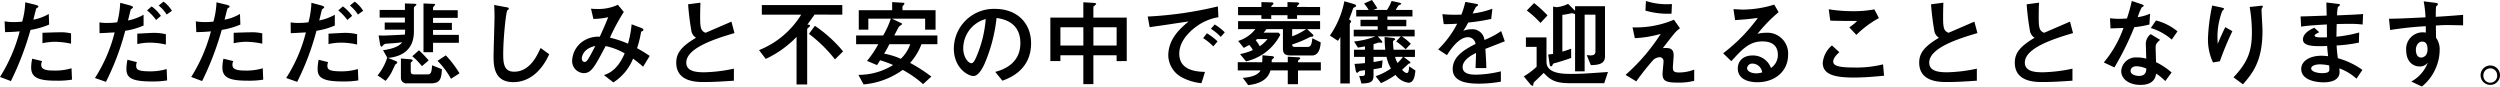 <svg xmlns="http://www.w3.org/2000/svg" viewBox="0 0 470.664 16.29"><path d="M107.376,1.474A14.75,14.75,0,0,1,106.8,5.11a14.383,14.383,0,0,1-1.566.09,9.719,9.719,0,0,1-1.746-.144l.09,2.034c1.152-.018,1.728-.054,2.754-.144a30.67,30.67,0,0,1-3.708,8.586l2.052.774a55.961,55.961,0,0,0,3.69-9.63,15.24,15.24,0,0,0,3.51-1.008l-.072-2a8.881,8.881,0,0,1-2.9,1.08c.072-.27.486-2.016.54-2.088.036-.054.288-.2.342-.252a.258.258,0,0,0,.054-.18c0-.126-.414-.252-.558-.288ZM116,7.324a9.037,9.037,0,0,0-2.412-.2c-.414,0-2.5.072-2.97.09V9.178a11.763,11.763,0,0,1,2.466-.27,15.754,15.754,0,0,1,2.916.36Zm.09,6.57a10.838,10.838,0,0,1-3.33.432c-2,0-2.376-.432-2.376-1.116a1.5,1.5,0,0,1,.162-.666l-1.854-.45a7.31,7.31,0,0,0-.2,1.656c0,1.944,1.422,2.484,4.77,2.484a16.128,16.128,0,0,0,2.916-.2Zm9.162-12.33a16.274,16.274,0,0,1-.558,3.672,13.665,13.665,0,0,1-1.926.126,7.8,7.8,0,0,1-1.422-.108l.018,2.034c.72-.018,2.034-.108,2.844-.144A28.716,28.716,0,0,1,120.5,15.73l2.07.72A48.6,48.6,0,0,0,126.2,6.838a14.05,14.05,0,0,0,3.456-.99V3.814a9.605,9.605,0,0,1-2.934,1.08c.09-.324.486-2,.522-2.07.072-.072.27-.2.342-.27a.22.22,0,0,0,.072-.162c0-.144-.342-.27-.54-.324Zm8.6,5.922a9.535,9.535,0,0,0-2.412-.252c-.432,0-2.5.126-2.97.144V9.34a11.225,11.225,0,0,1,2.412-.27,13.383,13.383,0,0,1,2.97.36Zm-.936-3.456a7.268,7.268,0,0,0-1.746-1.782L130.308,3a9.657,9.657,0,0,1,1.71,1.8ZM134,14.038a10.479,10.479,0,0,1-3.15.432c-2.214,0-2.592-.324-2.592-1.062a1.589,1.589,0,0,1,.144-.666l-1.782-.45a9.123,9.123,0,0,0-.2,1.71c0,1.6.846,2.376,4.716,2.376a16.3,16.3,0,0,0,2.952-.2Zm.99-10.962A5.815,5.815,0,0,0,133.4,1.348l-.9.738a7.375,7.375,0,0,1,1.512,1.692Zm8.388-1.6A14.749,14.749,0,0,1,142.8,5.11a14.383,14.383,0,0,1-1.566.09,9.719,9.719,0,0,1-1.746-.144l.09,2.034c1.152-.018,1.728-.054,2.754-.144a30.67,30.67,0,0,1-3.708,8.586l2.052.774a55.959,55.959,0,0,0,3.69-9.63,15.24,15.24,0,0,0,3.51-1.008l-.072-2a8.881,8.881,0,0,1-2.9,1.08c.072-.27.486-2.016.54-2.088.036-.054.288-.2.342-.252a.258.258,0,0,0,.054-.18c0-.126-.414-.252-.558-.288ZM152,7.324a9.037,9.037,0,0,0-2.412-.2c-.414,0-2.5.072-2.97.09V9.178a11.763,11.763,0,0,1,2.466-.27,15.754,15.754,0,0,1,2.916.36Zm.09,6.57a10.838,10.838,0,0,1-3.33.432c-2,0-2.376-.432-2.376-1.116a1.5,1.5,0,0,1,.162-.666l-1.854-.45a7.31,7.31,0,0,0-.2,1.656c0,1.944,1.422,2.484,4.77,2.484a16.128,16.128,0,0,0,2.916-.2Zm9.162-12.33a16.274,16.274,0,0,1-.558,3.672,13.665,13.665,0,0,1-1.926.126,7.8,7.8,0,0,1-1.422-.108l.018,2.034c.72-.018,2.034-.108,2.844-.144A28.716,28.716,0,0,1,156.5,15.73l2.07.72A48.6,48.6,0,0,0,162.2,6.838a14.05,14.05,0,0,0,3.456-.99V3.814a9.605,9.605,0,0,1-2.934,1.08c.09-.324.486-2,.522-2.07.072-.072.27-.2.342-.27a.22.22,0,0,0,.072-.162c0-.144-.342-.27-.54-.324Zm8.6,5.922a9.535,9.535,0,0,0-2.412-.252c-.432,0-2.5.126-2.97.144V9.34a11.225,11.225,0,0,1,2.412-.27,13.383,13.383,0,0,1,2.97.36Zm-.936-3.456a7.268,7.268,0,0,0-1.746-1.782L166.308,3a9.657,9.657,0,0,1,1.71,1.8ZM170,14.038a10.479,10.479,0,0,1-3.15.432c-2.214,0-2.592-.324-2.592-1.062a1.589,1.589,0,0,1,.144-.666l-1.782-.45a9.124,9.124,0,0,0-.2,1.71c0,1.6.846,2.376,4.716,2.376a16.3,16.3,0,0,0,2.952-.2Zm.99-10.962A5.815,5.815,0,0,0,169.4,1.348l-.9.738a7.375,7.375,0,0,1,1.512,1.692Zm13.158-.108v-.5c0-.108.4-.45.4-.558,0-.126-.234-.144-.378-.144l-1.818-.072v9.18h1.8V9.106h4.86V7.612h-4.86V6.676h3.546V5.344h-3.546V4.408h4.644V2.968Zm.846,9.522a15.469,15.469,0,0,1,2.538,3.384l1.6-1.026a20.042,20.042,0,0,0-2.574-3.384Zm-10.26-2,.792,1.4a10.02,10.02,0,0,1-1.818,3.348l1.512,1.026a8.547,8.547,0,0,0,1.116-1.6c.108-.2.558-1.188.684-1.44.036-.054.4-.288.4-.378,0-.2-.252-.306-.4-.36l-1.35-.54c2.322-.216,4.878-1.3,4.878-4.986V2.572a.446.446,0,0,1,.18-.324c.252-.252.288-.27.288-.342,0-.144-.2-.144-.486-.162l-1.674-.054V2.914H174.1v1.44h4.752V5.29h-3.8V6.622h3.852c0,.054-.054.846-.054.936-1.368.072-3.69.18-4.05.18-.45,0-.684-.018-.9-.018l.252,1.53c.036.18.108.576.288.576.09,0,.126-.054.36-.306a.806.806,0,0,1,.612-.252c1.4-.108,1.548-.09,2.934-.27C177.558,10.114,175.38,10.4,174.732,10.492Zm5.508,1.134a12.824,12.824,0,0,1,1.818,1.872l1.26-1.08A20.338,20.338,0,0,0,181.5,10.51Zm-2.142.432v3.6a1.029,1.029,0,0,0,1.17,1.08h4.464c1.908,0,1.98-1.08,2.088-2.664l-1.854-.738c-.072,1.152-.162,1.71-.792,1.71H180.6c-.558,0-.648-.2-.648-.7V12.976c0-.162.054-.216.234-.36a.3.3,0,0,0,.126-.2c0-.18-.432-.216-.468-.216Zm26.3-1.98c-.63,1.386-2.016,4.464-4.968,4.464-1.926,0-2.07-1.548-2.07-3.312,0-3.06.54-8.028.774-8.244.018-.036.18-.108.216-.162a.2.2,0,0,0,.054-.144c0-.2-.126-.216-.522-.288l-2.232-.414c.036.414.072,1.332.072,2.124,0,1.206-.18,6.516-.18,7.6,0,1.818.144,4.806,3.726,4.806,3.042,0,5.382-2.178,6.75-5.256Zm17.136-4.464a19.218,19.218,0,0,1-.684,3.654,18.89,18.89,0,0,0-3.4-1.134,38.288,38.288,0,0,1,2.61-4.842l-1.116-1.35a8.582,8.582,0,0,1-3.888.792c-.54,0-.918-.036-1.17-.054l.45,1.926a13.4,13.4,0,0,0,2.79-.324c-.576,1.458-1.08,2.556-1.584,3.672a5.233,5.233,0,0,0-3.258.918,4.652,4.652,0,0,0-1.944,3.546,2.273,2.273,0,0,0,2.16,2.394c1.458,0,2.052-1.152,4.14-5.094a12.112,12.112,0,0,1,3.582,1.368c-.486,1.17-1.638,3.456-3.906,4.086l1.782,1.386a9.457,9.457,0,0,0,3.708-4.482c1.026.774,1.53,1.206,1.89,1.53l1.242-2.034c-1.026-.684-1.6-1.026-2.376-1.458a20.783,20.783,0,0,0,.72-2.862c.036-.252.054-.252.27-.36.09-.036.2-.09.2-.234s-.108-.234-.468-.378ZM214.692,9.7c-.5,1.008-1.08,2.052-1.332,2.448-.162.252-.36.558-.7.558-.324,0-.5-.342-.5-.63C212.154,11.554,212.568,10.132,214.692,9.7Zm26.1,4.266a29.013,29.013,0,0,1-5.526.684c-1.458,0-3.438-.108-3.438-1.818,0-2.736,5.328-4.464,9.072-5.562l-.576-2.16c-.756.342-4.176,1.8-4.86,2.106-.828-.342-1.026-.792-1.026-2.808,0-1.062.018-1.944.054-2.862l-2.322.306a47.486,47.486,0,0,0,.648,5.166,1.93,1.93,0,0,0,.846,1.134c-2.754,1.62-3.726,2.9-3.726,4.68,0,3.654,3.852,3.654,5.274,3.654,1.854,0,3.726-.126,5.58-.252ZM261.2,3.8V2H246.048V3.8h7.416a16.532,16.532,0,0,1-7.938,6.678l1.26,1.656a19.588,19.588,0,0,0,5.8-4.14v8.946h2V6.658a.476.476,0,0,1,.234-.414c.18-.126.288-.216.288-.378s-.054-.162-.486-.2c.234-.288.342-.45,1.35-1.872Zm-6.282,3.618a25.8,25.8,0,0,1,4.9,4.806l1.53-1.512a25.11,25.11,0,0,0-5.31-4.806ZM279.1,9.358V7.72h-8.118c.144-.27.792-1.548.918-1.692.054-.072.558-.36.558-.468,0-.09-.036-.108-.342-.252l-1.584-.756h6.264v2.07h1.962V2.968h-6.228V2.41a.333.333,0,0,1,.126-.324c.126-.126.234-.252.234-.36,0-.162-.144-.162-.45-.18l-1.854-.108v1.53H264.3V6.622h1.8V4.552h4.23a15.755,15.755,0,0,1-1.44,3.168H263.8V9.358h4.176a18.822,18.822,0,0,1-2.124,3.15l1.89.792c.126-.2.414-.63.558-.918a19.121,19.121,0,0,1,2.466.9,12.306,12.306,0,0,1-6.534,1.854l.972,1.8a14.767,14.767,0,0,0,7.362-2.736,18.894,18.894,0,0,1,3.834,2.682l1.566-1.422a29.176,29.176,0,0,0-4-2.574,11.475,11.475,0,0,0,2.142-3.528Zm-5.112,0a6.949,6.949,0,0,1-1.764,2.754,14.051,14.051,0,0,0-3.15-.972,19.267,19.267,0,0,0,.99-1.782Zm17.352,6.876c1.35-.5,5.4-2.016,5.4-7.056,0-3.78-2.628-6.462-6.786-6.462a7.527,7.527,0,0,0-7.758,7.452c0,3.6,2.592,5.184,3.708,5.184,1.062,0,1.926-1.962,2.106-2.376a29.86,29.86,0,0,0,2.232-8.55c1.062.162,4.482.666,4.482,4.734,0,4.1-3.6,5.094-4.734,5.418ZM288.2,4.624a22.182,22.182,0,0,1-1.728,7.038c-.234.54-.558,1.278-.954,1.278-.63,0-1.548-1.17-1.548-2.772A5.734,5.734,0,0,1,288.2,4.624Zm26.55,7.92V4.354h-6.282v-2c0-.108.522-.45.522-.558,0-.18-.288-.2-.54-.216l-1.872-.108v2.88h-6.21v8.19h1.89v-1.1h4.32v5.436h1.89V11.446h4.374v1.1ZM306.582,9.61h-4.32V6.172h4.32Zm6.264,0h-4.374V6.172h4.374Zm19.062-7.362A71.08,71.08,0,0,1,318.7,4.156l.36,2c1.368-.2,2.466-.342,3.744-.54.5-.072,3.006-.468,3.582-.522-1.476,1.242-3.816,3.2-3.816,6.426a4.831,4.831,0,0,0,2.736,4.176,9.845,9.845,0,0,0,3.51,1.008l.666-2.124c-1.89-.054-4.842-.378-4.842-3.456,0-2.592,2.376-4.5,3.366-5.2a9.594,9.594,0,0,1,4-1.638Zm-.054,6.588a11.209,11.209,0,0,0-2.016-1.53l-.7.918a10.641,10.641,0,0,1,1.908,1.548Zm1.35-1.71a9.927,9.927,0,0,0-1.89-1.476l-.72.81a9.317,9.317,0,0,1,1.854,1.53Zm4,5.472a9.668,9.668,0,0,0,6.462-5.022l-.324-.378h-2.826c.216-.252.306-.378.54-.666h3.1V9.97c0,.846.036,1.512,1.458,1.512h4.1c.576,0,1.458-.45,1.548-2.466l-1.566-.774c-.144,1.17-.27,1.638-.936,1.638h-2.322c-.5,0-.54-.252-.54-.468A20.428,20.428,0,0,0,349.08,8.1a1.122,1.122,0,0,1,.414-.144c.288-.036.4-.054.4-.2,0-.108-.126-.252-.252-.36l-.918-.864h2.43V5.02H335.706V6.532h3.258a6.48,6.48,0,0,1-3.24,2.214l1.062,1.314c.45-.252.576-.306,1.008-.558a3.782,3.782,0,0,1,.7.972,12.313,12.313,0,0,1-2.412.756ZM341.25,8.4a6.91,6.91,0,0,1-1.458,1.35,7.753,7.753,0,0,0-.756-1.134c.126-.108.162-.126.27-.216Zm4.644-1.872h2.628a11.944,11.944,0,0,1-2.628,1.35Zm.918-4.176a.343.343,0,0,1,.072-.252c.036-.054.342-.306.342-.378,0-.144-.216-.234-.45-.234l-1.764-.054v.918h-3.06c0-.18.09-.27.324-.45a.293.293,0,0,0,.09-.2c0-.18-.162-.216-.45-.216L340.1,1.438v.918h-4.392V3.9H340.1v.7h1.854V3.9h3.06v.7h1.8V3.9h4.338V2.356Zm-11.16,10.4v1.548h4.284c-.45.882-1.746,1.278-3.33,1.4l1.008,1.368c3.42-.378,3.96-2.052,4.194-2.772h3.258V16.9h1.926V14.308h4.3V12.76h-4.3c0-.216.018-.378.144-.45.18-.126.27-.2.27-.306,0-.162-.2-.162-.432-.18l-1.908-.108V12.76h-3.024v-.252a.333.333,0,0,1,.126-.324c.2-.162.306-.27.306-.342,0-.2-.252-.216-.594-.252l-1.584-.144c0,.558-.018.846-.054,1.314Zm22.194,1.512c.054.288.162.486.27.486s.414-.306.486-.342a5.948,5.948,0,0,1,1.008-.144v.558c0,.162-.018.522-.468.522h-.63l.432,1.422c1.8-.054,2.268-.324,2.268-1.584V14.074c.864-.126,1.224-.216,1.566-.288l.144-1.386c-.306.072-.72.162-1.71.324v-.972h2.448a7.236,7.236,0,0,0,.828,2.178,11.179,11.179,0,0,1-2.88,1.458l1.008,1.3a15.345,15.345,0,0,0,2.736-1.548,3.606,3.606,0,0,0,2.43,1.476c1.08,0,1.224-1.422,1.314-2.3l-1.188-.792a3.534,3.534,0,0,1-.144,1.062.36.36,0,0,1-.288.2c-.342,0-.792-.5-.9-.612.216-.18,1.206-1.116,1.26-1.152.036-.018.252-.054.288-.072s.036-.054.036-.09c0-.126-.2-.288-.252-.324l-1.008-.774h2.106V10.4h-4.014a11.645,11.645,0,0,1-.108-1.494.287.287,0,0,1,.144-.252c.216-.144.252-.162.252-.234,0-.2-.4-.234-.5-.252L363.3,8.008a22.043,22.043,0,0,0,.126,2.394h-2.214V9.358c.342-.108.954-.306,1.026-.306s.414.036.45.036c.108,0,.18-.018.18-.126,0-.126-.144-.27-.234-.378l-.612-.684h4.32l-.864.936a15.193,15.193,0,0,1,1.782,1.476l.972-1.026A10.65,10.65,0,0,0,366.54,7.9h2.412V6.64h-5.13V5.992h3.564V4.768h-3.564v-.63h4.716V2.914h-3.15a6.265,6.265,0,0,1,.576-.882c.072-.036.468-.162.468-.252,0-.126-.2-.2-.432-.252l-1.386-.306a8.28,8.28,0,0,1-.864,1.692h-2.592l.774-.306a18.259,18.259,0,0,0-1.026-1.566l-1.476.666a7.033,7.033,0,0,1,.864,1.206h-2.34V4.138H362v.63h-3.24V5.992H362V6.64h-4.518V7.9h4.068a15.579,15.579,0,0,1-4,.954l.72,1.152c.342-.054.7-.108,1.332-.234v.63h-2.07v1.35h2.07v1.17c-.9.09-1.476.126-1.962.144Zm8.91-2.52A8.43,8.43,0,0,1,365.73,12.9a4.807,4.807,0,0,1-.468-1.152ZM355.722,1.276A17.1,17.1,0,0,1,353,7.738l1.512.99a6.883,6.883,0,0,0,.45-.72v8.748h1.782V5.65a.435.435,0,0,1,.108-.324c.144-.144.144-.162.144-.216,0-.2-.252-.342-.4-.414.288-.7.468-1.17.7-1.872.054-.144.108-.324.252-.378.288-.126.378-.162.378-.306,0-.234-.324-.306-.486-.36Zm29.52,5.616a16.335,16.335,0,0,1-3.15,1.674,2.273,2.273,0,0,0-2.43-2.016,4.105,4.105,0,0,0-1.566.306,10.548,10.548,0,0,0,.936-1.566,38.663,38.663,0,0,0,4.338-.684l.216-1.926a15.469,15.469,0,0,1-3.708.9,11.052,11.052,0,0,1,.612-1.224c.36-.252.4-.288.4-.378s0-.162-.648-.27L378.492,1.4a16.839,16.839,0,0,1-.738,2.394c-.738.018-.792.018-1.242.018a20.361,20.361,0,0,1-2.34-.108l.252,1.872c.846.036,2.3-.054,2.538-.072a18.475,18.475,0,0,1-3.582,4.842l1.656,1.08c.828-1.3,2.3-3.384,3.96-3.384a1.44,1.44,0,0,1,1.422,1.278c-1.656.846-4.3,2.16-4.3,4.716,0,2.52,2.952,2.754,5,2.754a23.356,23.356,0,0,0,4.068-.378V14.47a21.4,21.4,0,0,1-4.644.63c-1.062,0-2.556-.126-2.556-1.422,0-1.422,1.872-2.34,2.52-2.664,0,.45,0,.5-.09,2.844h2.034c-.018-1.17-.108-2.43-.18-3.618.522-.2,3.078-1.206,3.654-1.422Zm4.824-3.87a17.824,17.824,0,0,1,2.574,2.34l1.332-1.422a23.181,23.181,0,0,0-2.538-2.322Zm3.708,5.058H389.9V9.862h2.016v3.744a13.658,13.658,0,0,1-2.412,1.818l1.242,1.512a.664.664,0,0,0,.4.252c.144,0,.144-.072.144-.252a.7.7,0,0,1,.216-.486c.252-.252,1.476-1.4,1.746-1.692,1.26,1.386,2.268,1.944,4.914,1.944h6.48l.7-2.106c-3.834.27-4.968.36-7.056.36-1.638,0-4.518-.126-4.518-2.268Zm5.382-5-1.314-1.314a5.88,5.88,0,0,1-2.178.63l-.648-.108v8.892a8.618,8.618,0,0,1-.918.126l.27,1.8c.054.324.09.414.27.414a.207.207,0,0,0,.234-.162c.144-.342.144-.36.594-.468.954-.252,2-.612,2.952-.936V10.2a16.253,16.253,0,0,1-1.656.558V3.85c.342-.054.774-.108,1.278-.216.054-.018.522-.108.54-.108a2.364,2.364,0,0,1,.576.18V14.47h1.8V3.8h2.034v6.768c0,.414,0,.9-.9.9-.234,0-.576-.036-.738-.054l.774,1.89c1.62-.036,2.664-.288,2.664-1.692v-9.4h-5.634ZM417.39,1.8c-.252.018-.54.036-.972.036a12.507,12.507,0,0,1-3.924-.612L412.4,3.04a15.209,15.209,0,0,0,4.914.576Zm4.194,12.348a7.984,7.984,0,0,1-2.844.54c-1.062,0-1.17-.324-1.17-.972,0-.306.144-1.872.144-2.232,0-1.476-.954-1.44-2.034-1.386,2.214-2.88,2.43-3.15,3.222-3.726l-1.134-1.62a18.25,18.25,0,0,1-7.794,1.44l.432,2.034a21.056,21.056,0,0,0,4.878-.81,36.6,36.6,0,0,1-6.624,7.722l2.016,1.224a50.765,50.765,0,0,1,3.24-4.086,2.091,2.091,0,0,1,1.17-.468.726.726,0,0,1,.72.81c0,.324-.18,1.962-.18,2.322,0,1.368.666,1.656,2.952,1.656a11.417,11.417,0,0,0,3.006-.342Zm6.984-1.584c2.07-2.268,3.384-3.726,5.868-3.726s2.9,1.494,2.9,2.52a2.963,2.963,0,0,1-1.3,2.484,3.606,3.606,0,0,0-3.438-2.358c-2.016,0-2.808,1.26-2.808,2.43,0,2.3,2.484,2.61,3.69,2.61,3.258,0,5.778-2.034,5.778-5.148a3.9,3.9,0,0,0-4.266-4.158,5.409,5.409,0,0,0-1.494.2,27.9,27.9,0,0,1,3.978-4.086l-.828-1.422a20.176,20.176,0,0,1-5.8.936c-.5,0-1.368-.054-1.872-.09l.306,2.07c1.908-.126,2.466-.18,4.284-.414a31.827,31.827,0,0,1-6.534,6.66Zm5.814,2.106a3.649,3.649,0,0,1-1.116.18c-.774,0-1.728-.306-1.728-.99a.973.973,0,0,1,1.044-.846A1.886,1.886,0,0,1,434.382,14.668ZM455.5,2.806a21.144,21.144,0,0,1-4,.342,28.11,28.11,0,0,1-4.59-.36L447.2,4.93c2.178.054,2.214.054,5.058.054A8.461,8.461,0,0,1,450.78,6.19l1.332,1.422a18.543,18.543,0,0,1,4.248-3.168Zm1.638,10.35a20.845,20.845,0,0,1-5.562.594c-3.312,0-3.816-.5-3.816-1.134,0-.522.4-1.08,1.152-1.746l-1.4-1.278a4.89,4.89,0,0,0-1.728,3.276c0,2.142,2.088,2.772,5.8,2.772,2.178,0,4.212-.2,5.742-.342Zm17.658.81a29.013,29.013,0,0,1-5.526.684c-1.458,0-3.438-.108-3.438-1.818,0-2.736,5.328-4.464,9.072-5.562l-.576-2.16c-.756.342-4.176,1.8-4.86,2.106-.828-.342-1.026-.792-1.026-2.808,0-1.062.018-1.944.054-2.862l-2.322.306a47.49,47.49,0,0,0,.648,5.166,1.93,1.93,0,0,0,.846,1.134c-2.754,1.62-3.726,2.9-3.726,4.68,0,3.654,3.852,3.654,5.274,3.654,1.854,0,3.726-.126,5.58-.252Zm18,0a29.013,29.013,0,0,1-5.526.684c-1.458,0-3.438-.108-3.438-1.818,0-2.736,5.328-4.464,9.072-5.562l-.576-2.16c-.756.342-4.176,1.8-4.86,2.106-.828-.342-1.026-.792-1.026-2.808,0-1.062.018-1.944.054-2.862l-2.322.306a47.49,47.49,0,0,0,.648,5.166,1.93,1.93,0,0,0,.846,1.134c-2.754,1.62-3.726,2.9-3.726,4.68,0,3.654,3.852,3.654,5.274,3.654,1.854,0,3.726-.126,5.58-.252Zm18.666.72a13.559,13.559,0,0,0-2.934-1.944c0-.378-.072-2.268-.072-2.7,0-.5,0-.792.846-1.494l-1.782-1.08a2.361,2.361,0,0,0-.9,2.124c0,.36.054,2.088.072,2.484a6.373,6.373,0,0,0-1.674-.216,2.76,2.76,0,0,0-3.042,2.538c0,1.62,1.6,2.628,3.6,2.628,2.5,0,2.844-1.368,2.988-2.124a10.855,10.855,0,0,1,1.71,1.4Zm-4.752-.738c-.036.5-.09,1.386-1.386,1.386-.5,0-1.584-.18-1.584-.954,0-.2.108-.864,1.152-.864A5.119,5.119,0,0,1,506.706,13.948ZM503.97,1.222a31.615,31.615,0,0,1-.918,3.294c-.5.036-.972.072-1.476.072-.684,0-1.314-.072-1.71-.108l.09,1.908c.738-.018,1.71-.054,2.448-.09a20.957,20.957,0,0,1-3.708,6.5l2,.936a54.878,54.878,0,0,0,3.744-7.578,18.548,18.548,0,0,0,2.844-.5l.126-2.034a8.961,8.961,0,0,1-2.322.648,9.753,9.753,0,0,1,.738-1.818c.09-.054.4-.252.4-.306,0-.162-.378-.288-.576-.36Zm8.6,5.724a10.382,10.382,0,0,0-4.05-2.052l-.972,1.422a10.87,10.87,0,0,1,3.942,2.178Zm7.974,5.634a56.957,56.957,0,0,1,2.358-5.67l-1.332-.756c-.36.72-.738,1.512-1.422,3.132-.018-.252-.054-.9-.054-1.458a13.766,13.766,0,0,1,.882-4.662c.036-.09.36-.378.36-.45,0-.144-.234-.2-.63-.288l-1.6-.342a35.007,35.007,0,0,0-.792,6.012,10.241,10.241,0,0,0,.936,4.7Zm4.356,4.338c1.854-2.16,3.672-4.374,3.672-10.1,0-.648-.18-3.456-.18-4.032,0-.09.252-.45.252-.522,0-.18-.2-.162-.63-.108l-1.854.2a28.013,28.013,0,0,1,.414,4.86c0,3.726-.972,5.724-3.456,8.388ZM547.386,14.2A14.667,14.667,0,0,0,542.76,12c-.108-.792-.18-1.4-.234-2.394a29.082,29.082,0,0,0,4.194-.54l.054-1.908a24.927,24.927,0,0,1-4.284.792c.018-.9.036-1.836.054-2.376.594-.018,1.134-.036,2.2-.036a18.24,18.24,0,0,1,2.682.126l.09-1.98c-1.116.09-1.926.126-4.9.252a8.8,8.8,0,0,1,.126-1.512c.018-.072.414-.342.414-.432,0-.18-.054-.18-.648-.252L540.6,1.51c0,.342.054,2.07.054,2.466-.864.036-4.464.162-4.914.162l.108,1.926c1.206-.234,4.122-.378,4.842-.414,0,.324,0,.522.018,2.412a14.664,14.664,0,0,1-1.656,0c-.216-.018-.666-.072-.666-.324,0-.2.4-.4.864-.63l-.918-.846c-.72.306-2.142,1.044-2.142,2.214,0,1.35,2.286,1.3,4.554,1.224.036.558.072.954.18,1.926a10.271,10.271,0,0,0-1.278-.09c-2.124,0-3.78.972-3.78,2.484,0,2.07,2.682,2.52,4.23,2.52,1.386,0,2.988-.4,2.988-1.944,0-.18-.018-.36-.036-.684a9.818,9.818,0,0,1,3.222,1.944Zm-6.264-.846a6.1,6.1,0,0,1,.036.7c0,.36,0,.756-1.386.756-.972,0-2.034-.324-2.034-.882,0-.5.792-.774,1.692-.774A10.2,10.2,0,0,1,541.122,13.354Zm17.8-12.06a21.974,21.974,0,0,1,.342,3.006c-3.87.2-5.148.252-6.876.27l.216,2.124a65.821,65.821,0,0,1,6.714-.72V7.18a3.77,3.77,0,0,0-.612-.054,3.121,3.121,0,0,0-3.078,3.4c0,2.034,1.224,3.024,2.484,3.024a1.791,1.791,0,0,0,1.584-.738,6.717,6.717,0,0,1-3.114,3.582l2,.936a8.752,8.752,0,0,0,2.538-3.294,8.716,8.716,0,0,0,.81-3.6,3.7,3.7,0,0,0-.684-2.286l-.036-2.3c.738-.054,1.368-.09,2.106-.09.4,0,2.394.036,3.024.054V3.832c-1.728.162-3.42.27-5.148.378.018-1.89.018-1.962.216-2.106.126-.09.18-.144.18-.234,0-.234-.09-.252-.792-.342ZM558.6,8.872c.612,0,1.044.324,1.044,1.476,0,1.206-.774,1.53-1.206,1.53-.936,0-.99-1.188-.99-1.458C557.448,9.556,557.988,8.872,558.6,8.872Zm12.852,4.5a1.827,1.827,0,1,0,1.836,1.836A1.832,1.832,0,0,0,571.452,13.372Zm0,.54a1.279,1.279,0,0,1,1.3,1.3,1.3,1.3,0,1,1-2.592,0A1.291,1.291,0,0,1,571.452,13.912Z" transform="translate(-102.623 -1.042)"/></svg>